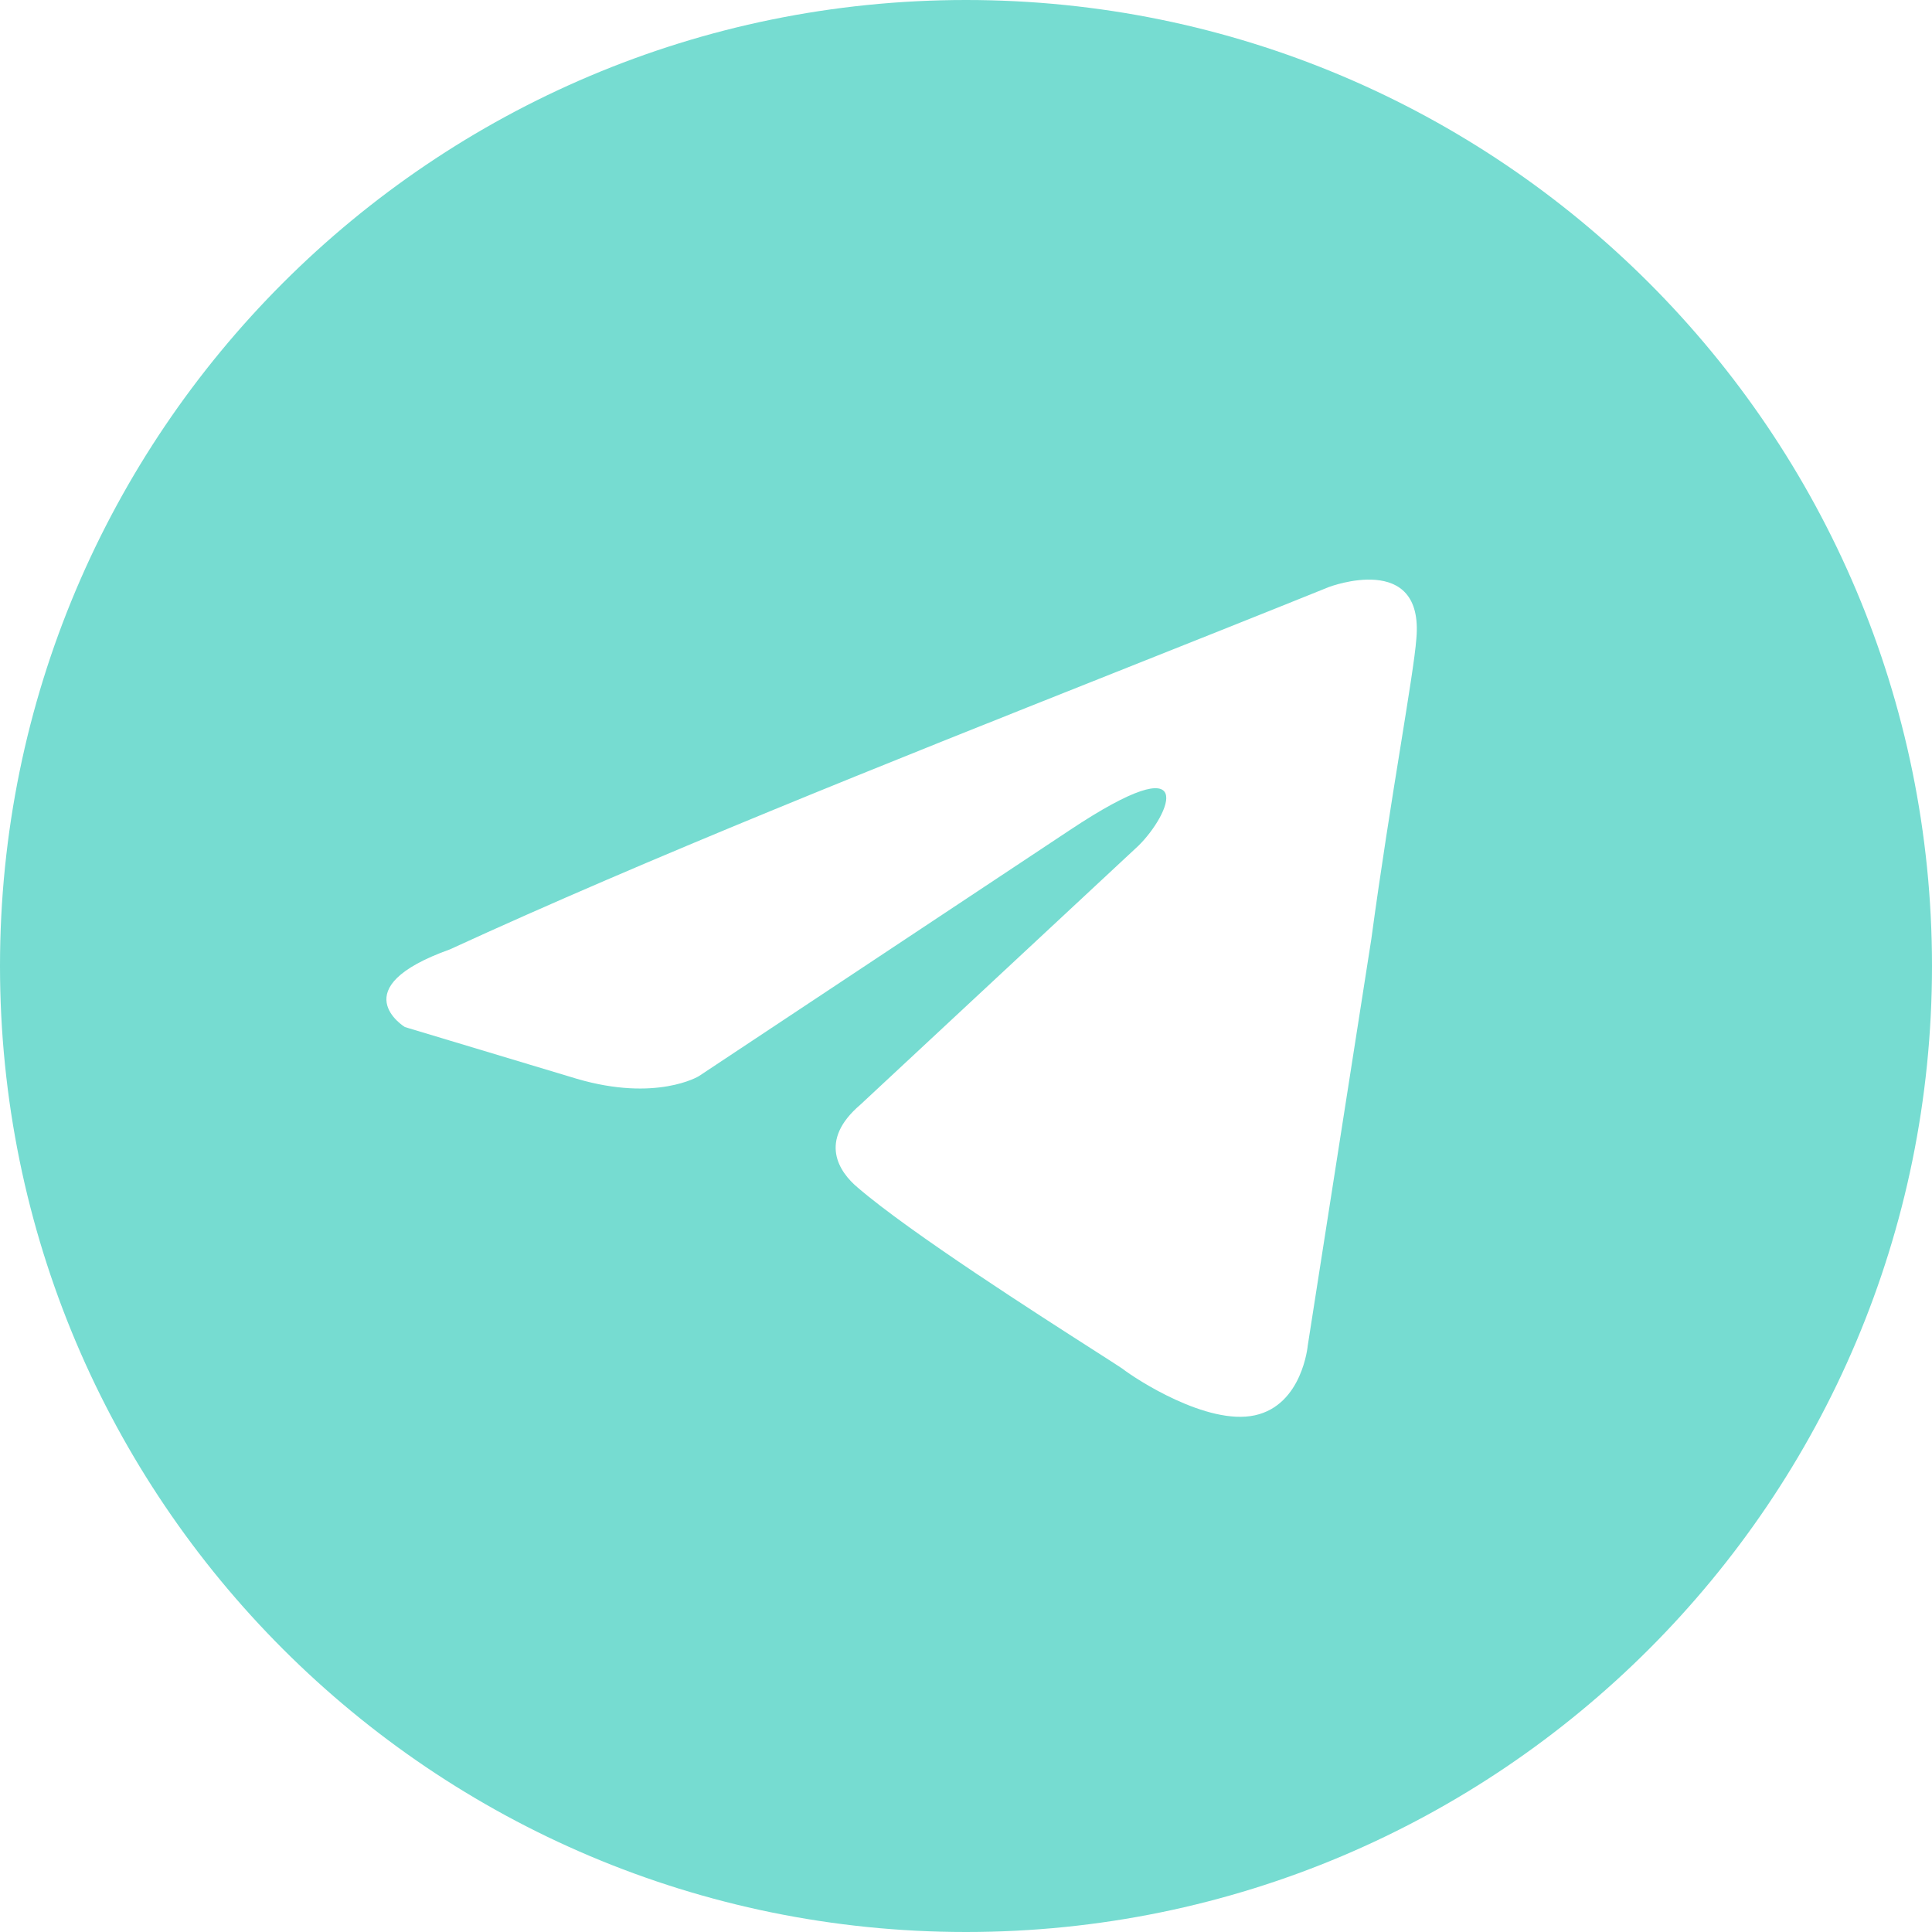 <?xml version="1.0" encoding="UTF-8"?> <svg xmlns="http://www.w3.org/2000/svg" width="30" height="30" viewBox="0 0 30 30" fill="none"><path fill-rule="evenodd" clip-rule="evenodd" d="M15 30C23.284 30 30 23.284 30 15C30 6.716 23.284 0 15 0C6.716 0 0 6.716 0 15C0 23.284 6.716 30 15 30ZM21.993 9.919C22.116 8.552 20.636 9.115 20.636 9.115C19.543 9.556 18.416 10.004 17.277 10.457C13.744 11.862 10.095 13.313 6.986 14.742C5.3 15.345 6.287 15.948 6.287 15.948L8.959 16.752C10.193 17.113 10.851 16.711 10.851 16.711L16.607 12.893C18.662 11.526 18.169 12.652 17.676 13.134L13.359 17.154C12.701 17.716 13.03 18.199 13.318 18.44C14.133 19.142 16.14 20.425 17.016 20.986C17.244 21.132 17.395 21.229 17.429 21.253C17.635 21.414 18.745 22.138 19.485 21.977C20.225 21.816 20.307 20.892 20.307 20.892L21.294 14.581C21.442 13.486 21.611 12.433 21.747 11.592C21.875 10.797 21.973 10.192 21.993 9.919Z" fill="#76DCD1"></path></svg> 